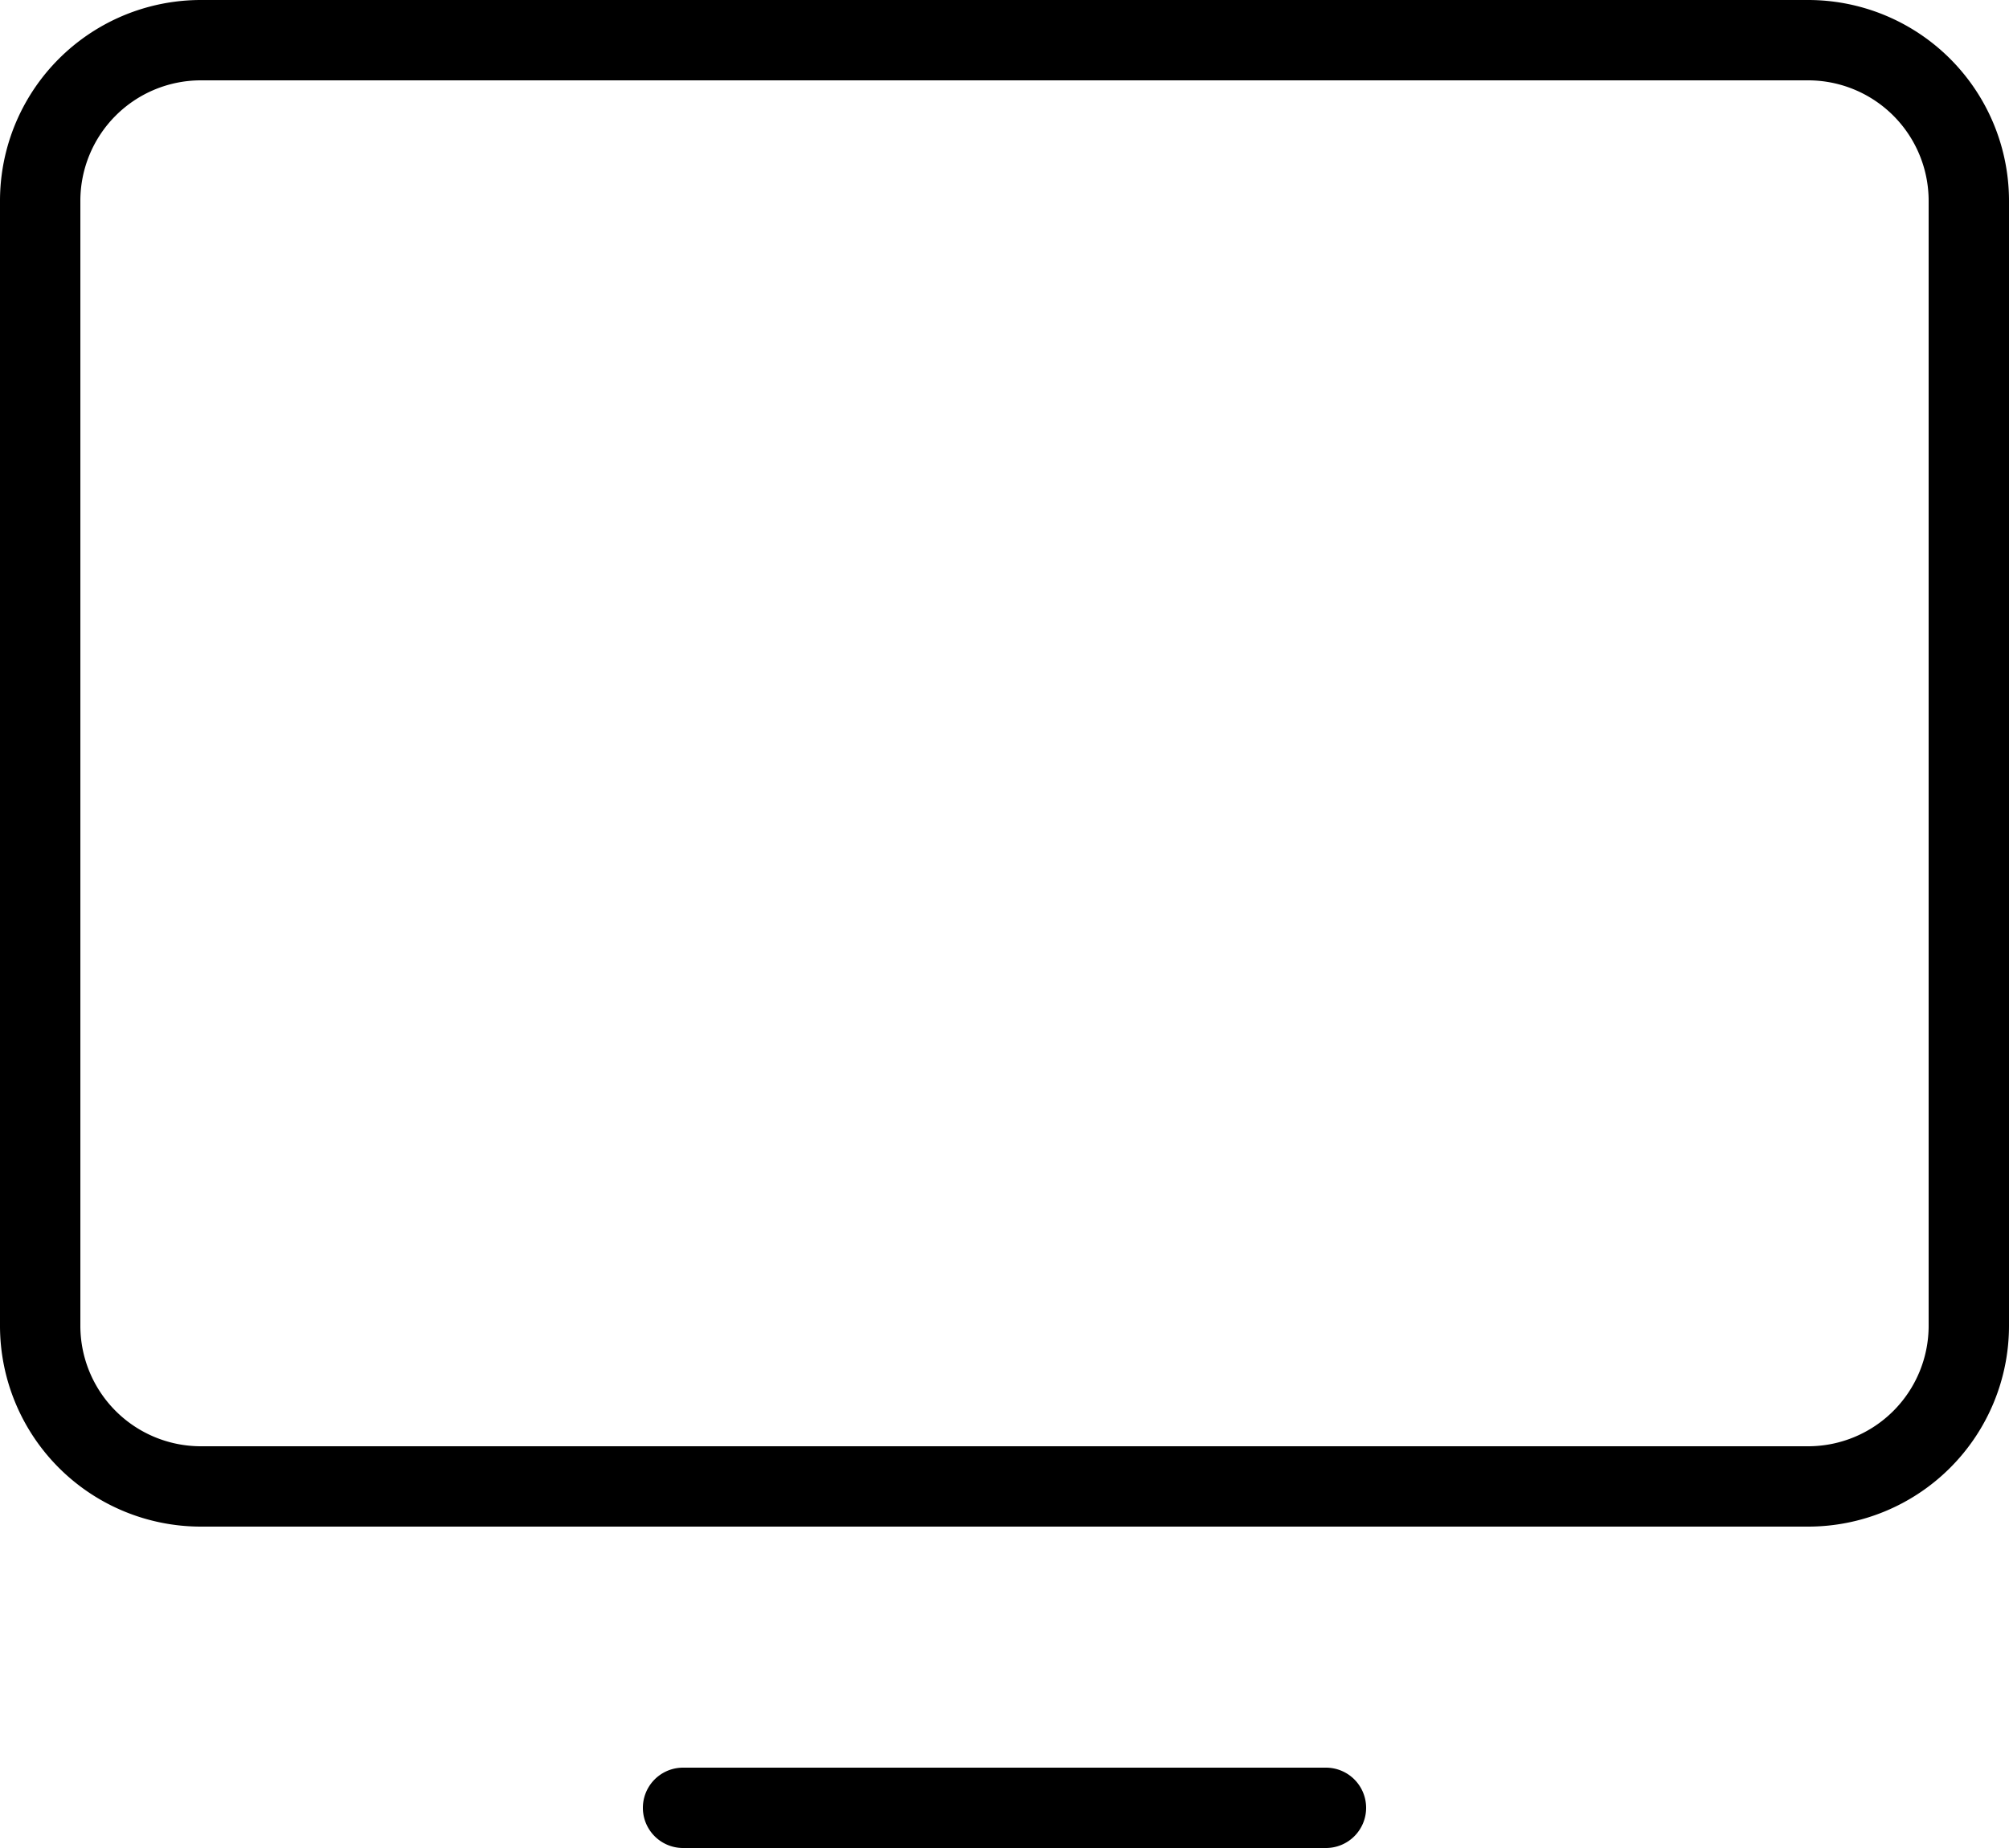 <svg xmlns="http://www.w3.org/2000/svg" width="36" height="33.12" viewBox="0 0 36 33.12">
  <path id="monitor-thin" d="M60.4,44H31.6A3.6,3.6,0,0,0,28,47.6V67.76a3.6,3.6,0,0,0,3.6,3.6H60.4a3.6,3.6,0,0,0,3.6-3.6V47.6A3.6,3.6,0,0,0,60.4,44Zm2.16,23.76a2.16,2.16,0,0,1-2.16,2.16H31.6a2.16,2.16,0,0,1-2.16-2.16V47.6a2.16,2.16,0,0,1,2.16-2.16H60.4a2.16,2.16,0,0,1,2.16,2.16ZM52.48,76.4a.72.72,0,0,1-.72.72H40.24a.72.72,0,1,1,0-1.44H51.76A.72.72,0,0,1,52.48,76.4Z" transform="translate(-28 -44)"/>
</svg>
